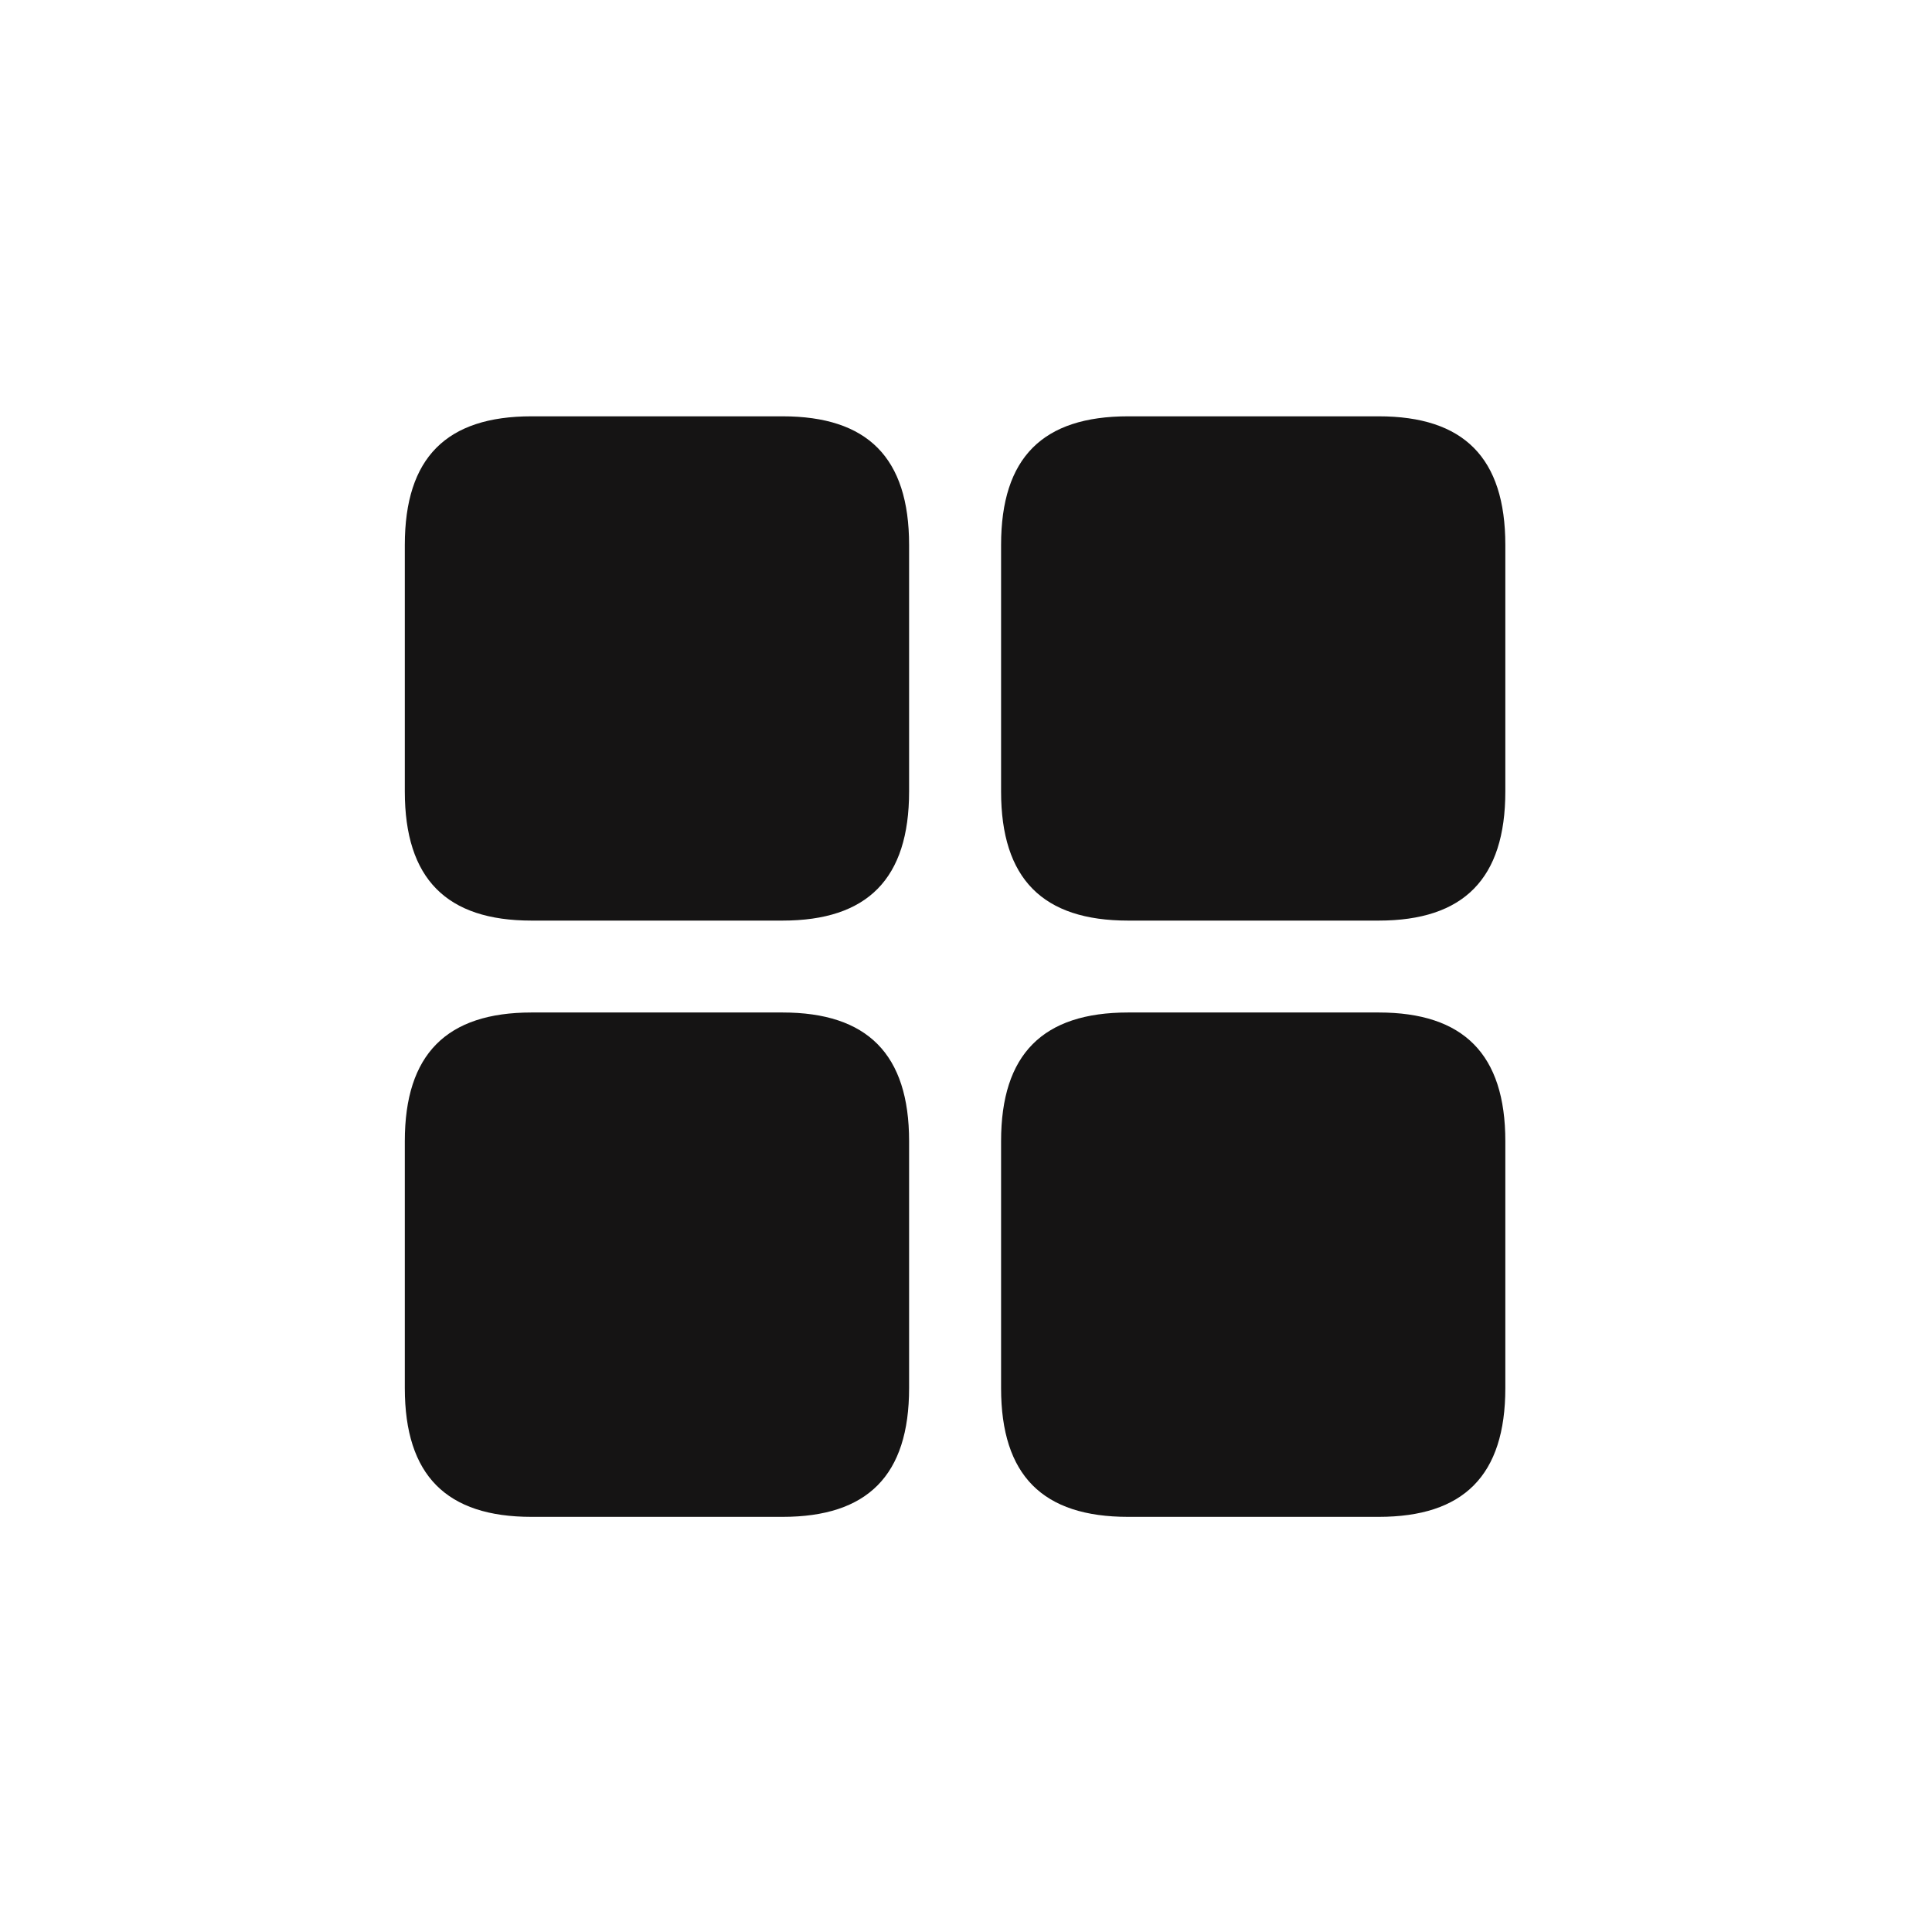 <svg width="64" height="64" viewBox="0 0 64 64" fill="none" xmlns="http://www.w3.org/2000/svg">
<path d="M37.372 50.248H45.668C48.483 50.248 49.866 48.88 49.866 45.982V37.802C49.866 34.923 48.483 33.54 45.668 33.54H37.372C34.542 33.54 33.162 34.923 33.162 37.802V45.982C33.162 48.88 34.542 50.248 37.372 50.248Z" fill="#151414"/>
<path d="M17.608 50.248H25.92C28.735 50.248 30.115 48.88 30.115 45.982V37.802C30.115 34.923 28.735 33.54 25.92 33.54H17.608C14.794 33.54 13.41 34.923 13.41 37.802V45.982C13.41 48.88 14.794 50.248 17.608 50.248Z" fill="#151414"/>
<path d="M37.372 30.496H45.668C48.483 30.496 49.866 29.113 49.866 26.218V18.054C49.866 15.156 48.483 13.791 45.668 13.791H37.372C34.542 13.791 33.162 15.156 33.162 18.054V26.218C33.162 29.113 34.542 30.496 37.372 30.496Z" fill="#151414"/>
<path d="M17.608 30.496H25.92C28.735 30.496 30.115 29.113 30.115 26.218V18.054C30.115 15.156 28.735 13.791 25.92 13.791H17.608C14.794 13.791 13.41 15.156 13.41 18.054V26.218C13.41 29.113 14.794 30.496 17.608 30.496Z" fill="#151414"/>
</svg>
